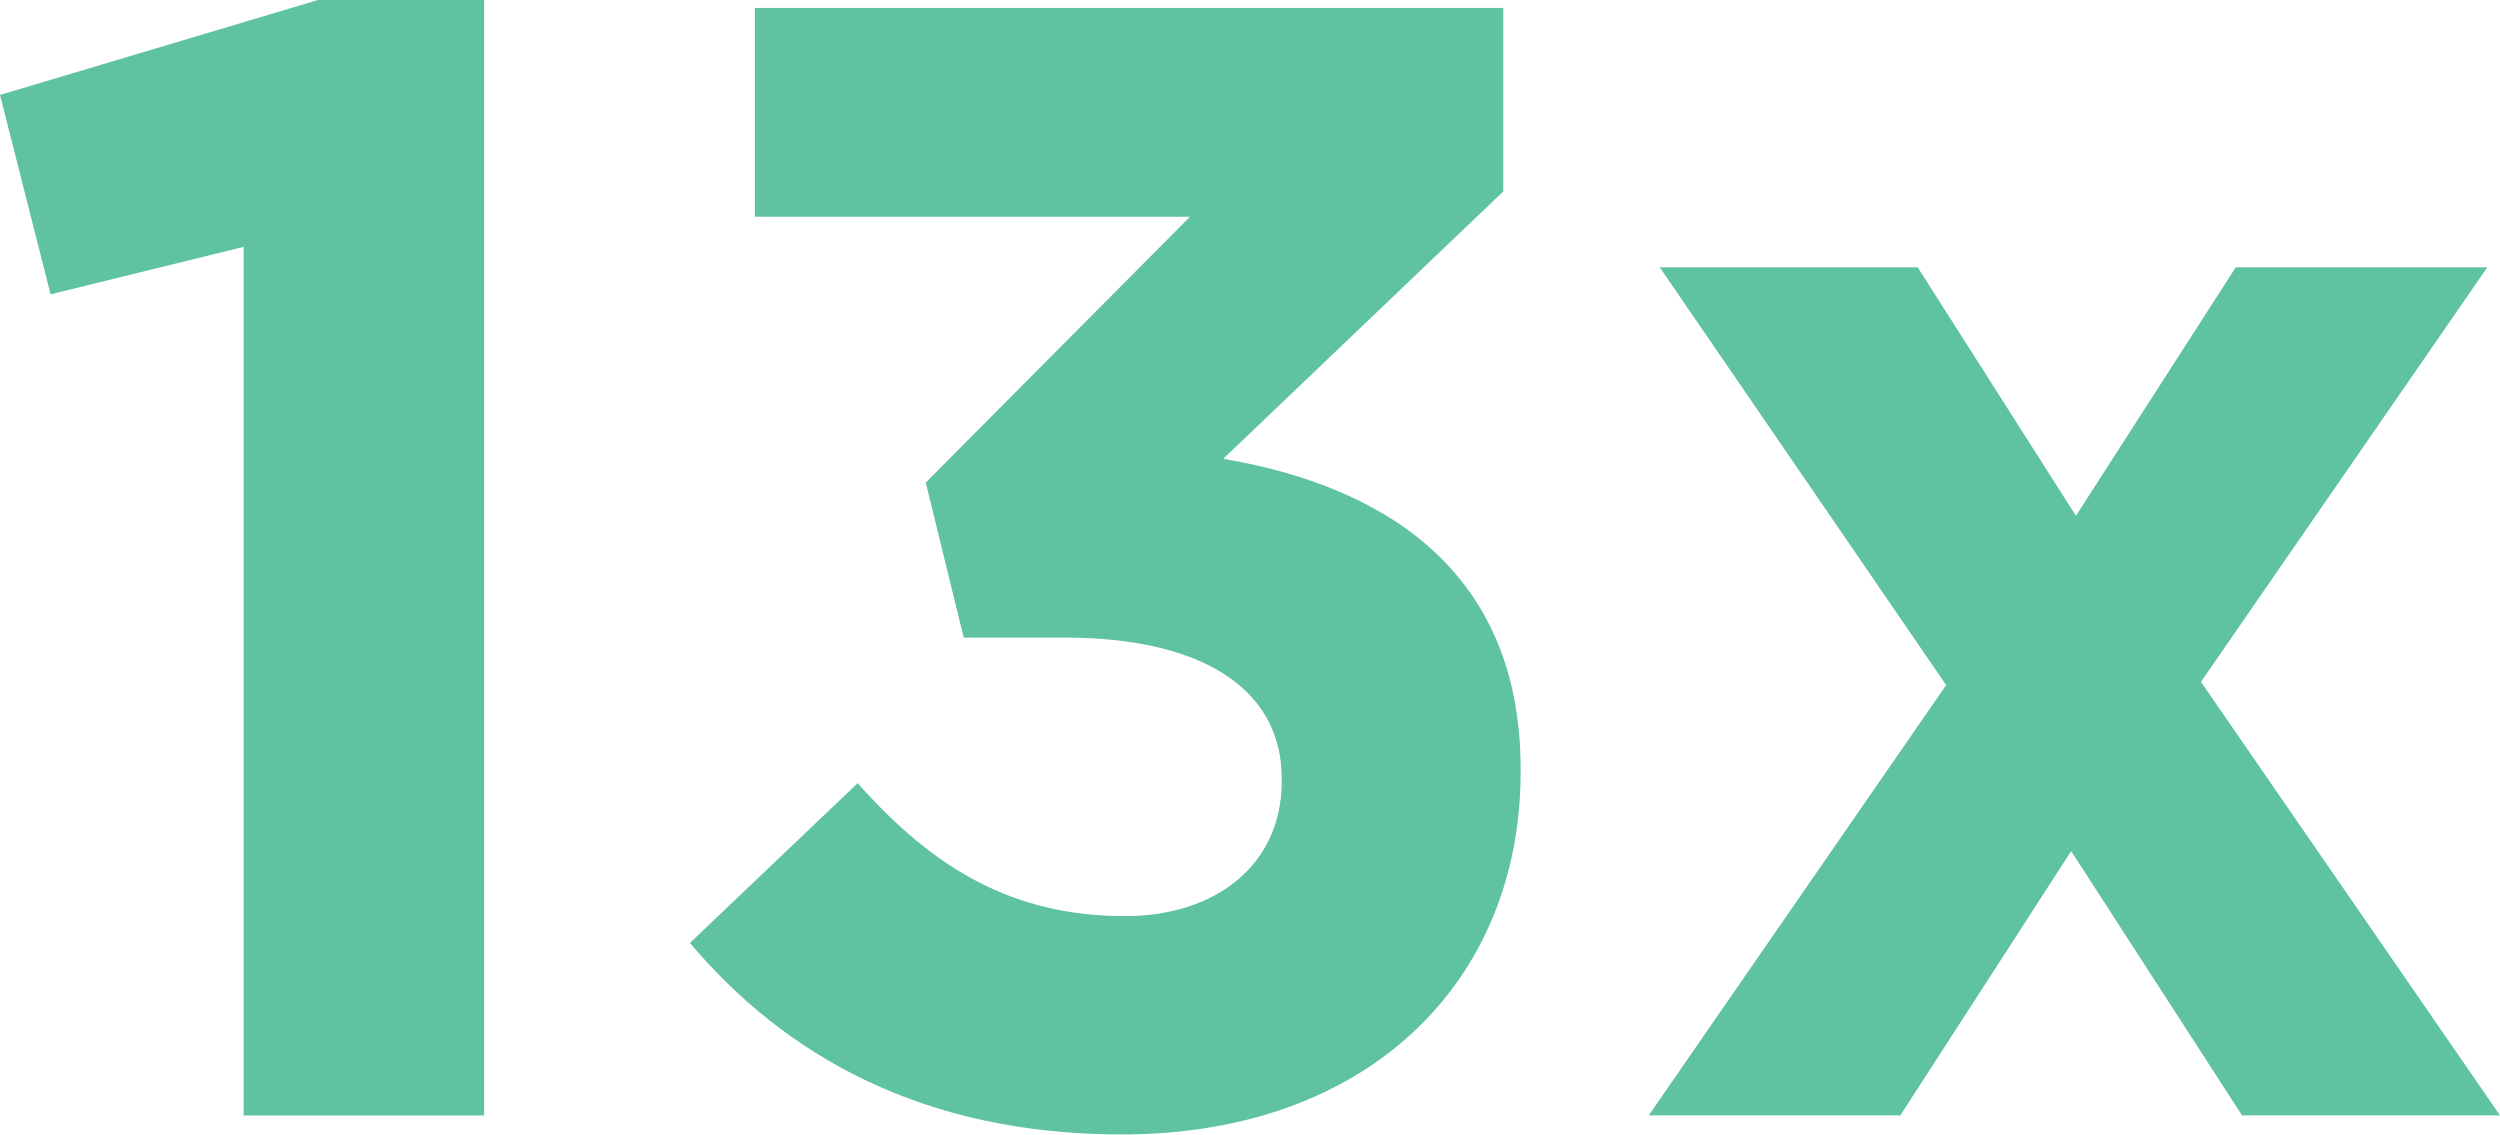 <?xml version="1.0" encoding="UTF-8"?><svg id="Layer_2" xmlns="http://www.w3.org/2000/svg" viewBox="0 0 311.32 141.28"><defs><style>.cls-1{fill:#5fc2a0;}</style></defs><g id="Layer_1-2"><g><path class="cls-1" d="M30.34,30.74l-24.04,5.91L0,11.82,39.6,0h20.69V138.91H30.34V30.74Z"/><path class="cls-1" d="M85.91,117.43l20.89-19.9c9.46,10.64,19.31,16.55,33.3,16.55,11.43,0,19.51-6.5,19.51-16.75v-.39c0-11.23-10.05-17.54-26.99-17.54h-12.61l-4.73-19.31,32.91-33.1h-54.19V.99h93.2V23.84l-34.88,33.3c18.72,3.15,37.04,13,37.04,38.62v.39c0,26.01-18.92,45.12-49.65,45.12-24.83,0-41.97-9.85-53.79-23.84Z"/><path class="cls-1" d="M258.51,64.23l19.9-30.94h31.33l-35.66,51.62,37.24,53.99h-32.12l-21.28-32.91-21.28,32.91h-31.33l37.04-53.59-35.66-52.02h32.12l19.7,30.94Z"/></g></g></svg>